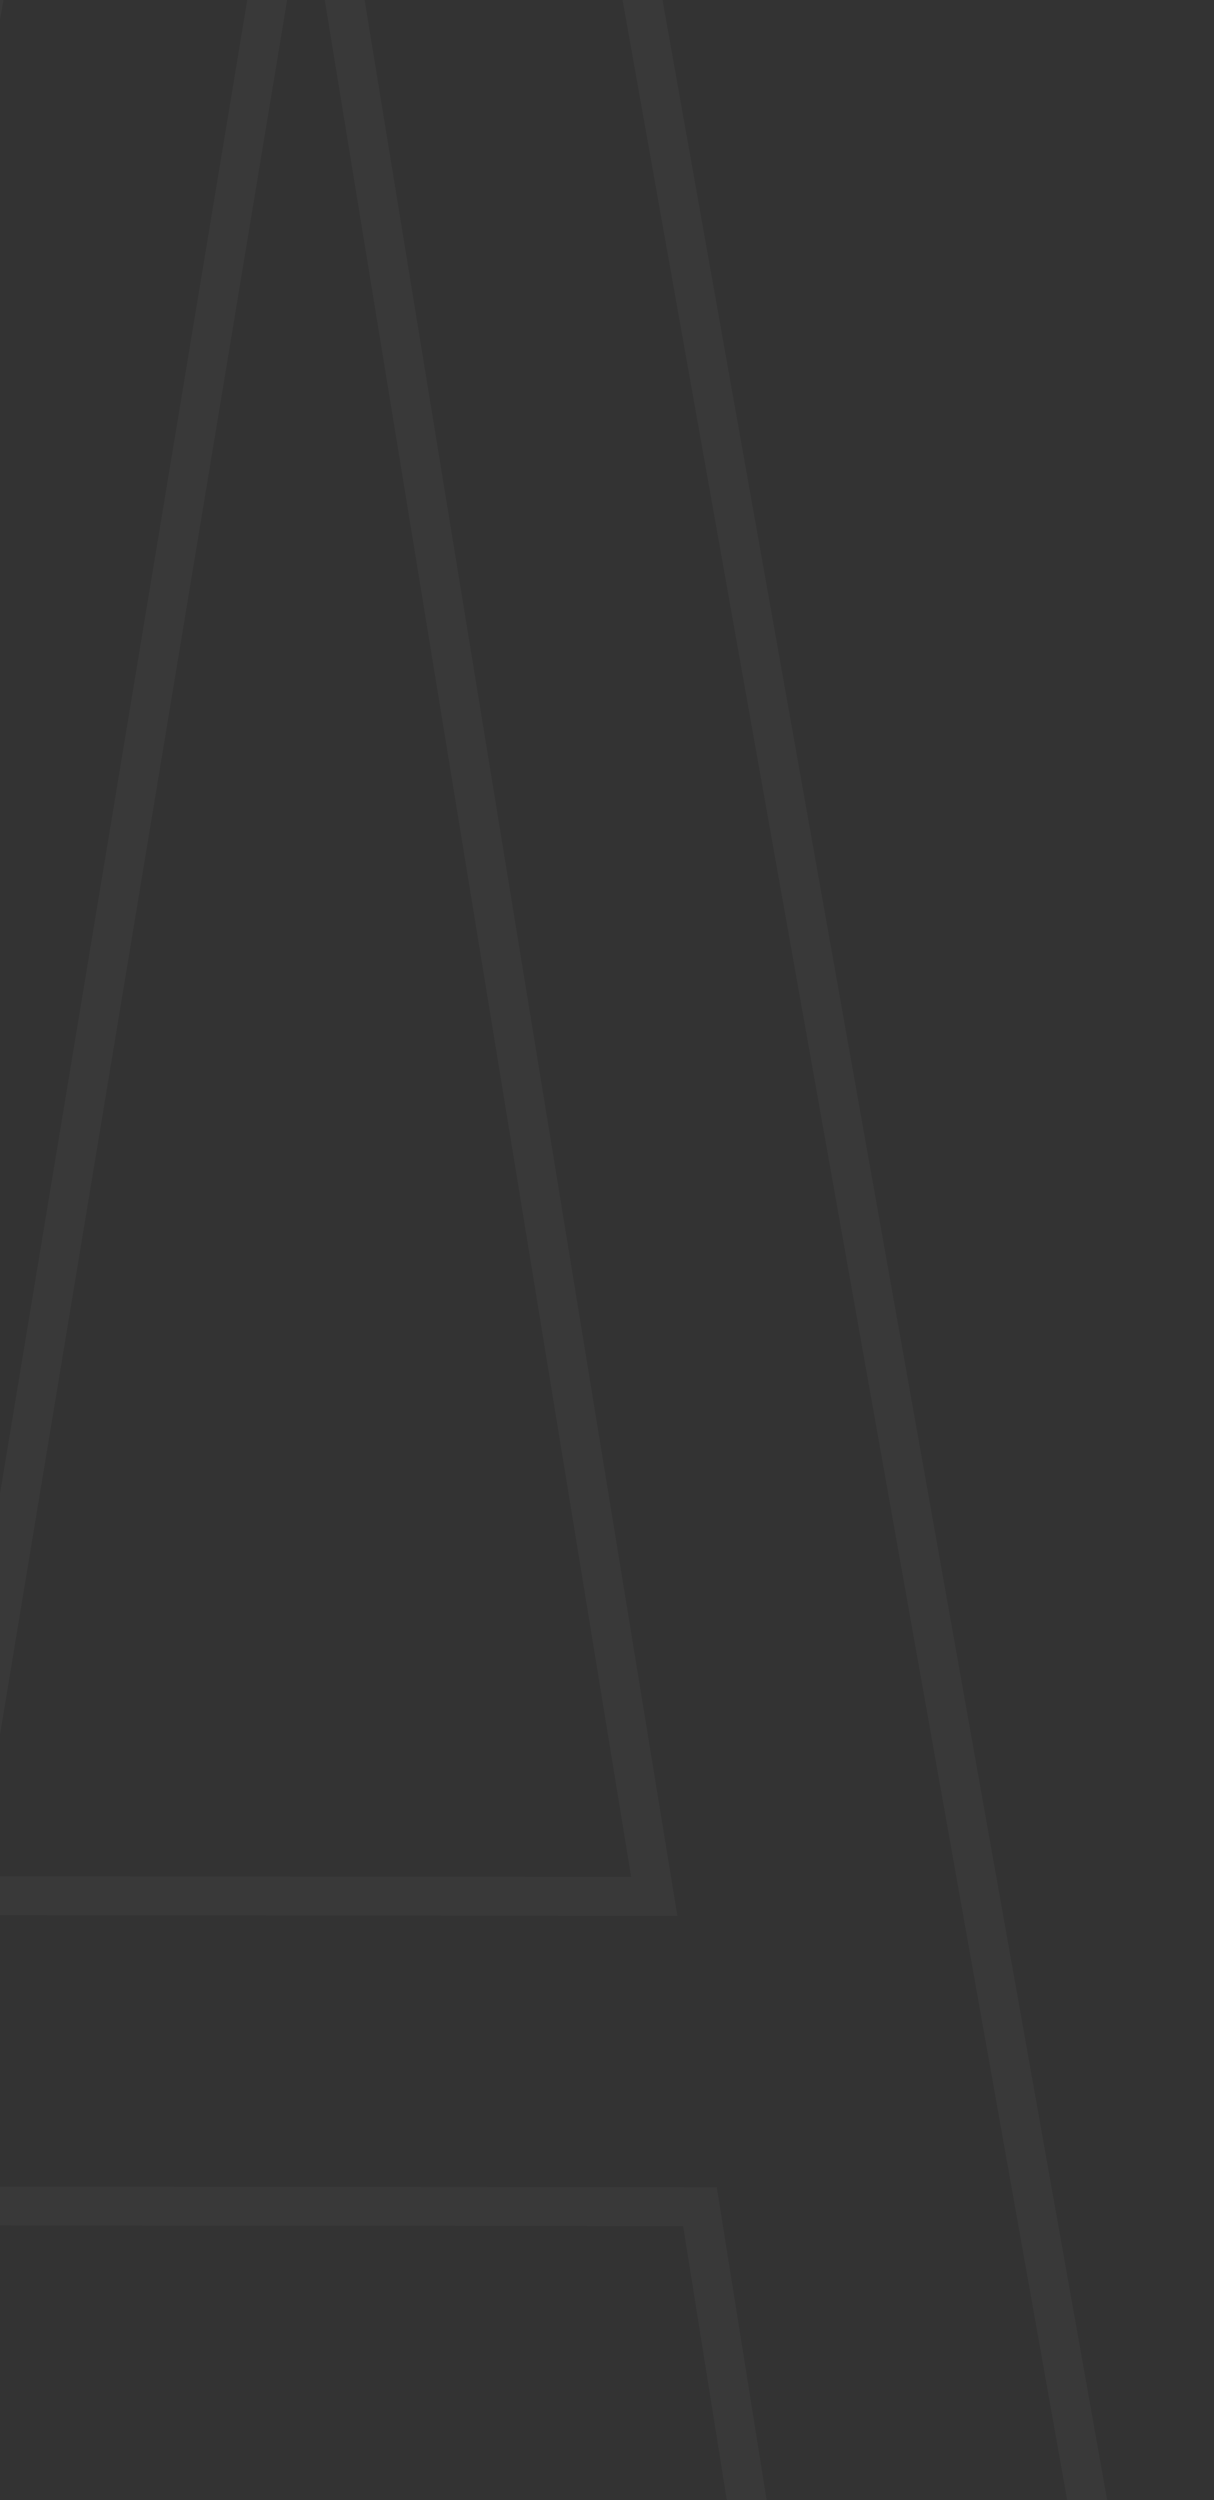 <svg width="455" height="937" viewBox="0 0 455 937" fill="none" xmlns="http://www.w3.org/2000/svg">
<rect x="0" y="0" width="455" height="937" fill="#333333" stroke="none"/>
<path fill-rule="evenodd" clip-rule="evenodd" d="M455 1162.13L308.269 1162.13L256.027 834.287L-27.985 834.008L-80.52 1161.84L-222 1161.84L-222 1150.12L46.311 -331.075L189.433 -331.075L455 1162.13ZM177.041 -316.505L58.663 -316.505L-206.492 1147.27L-93.126 1147.27L-40.589 819.424L268.646 819.728L320.886 1147.56L437.425 1147.56L177.041 -316.505ZM253.882 718.028L-26.144 717.717L114.813 -133.797L253.882 718.028ZM114.712 -42.856L-8.782 703.166L236.553 703.438L114.712 -42.856Z" fill="white" fill-opacity="0.03"/>
</svg>

